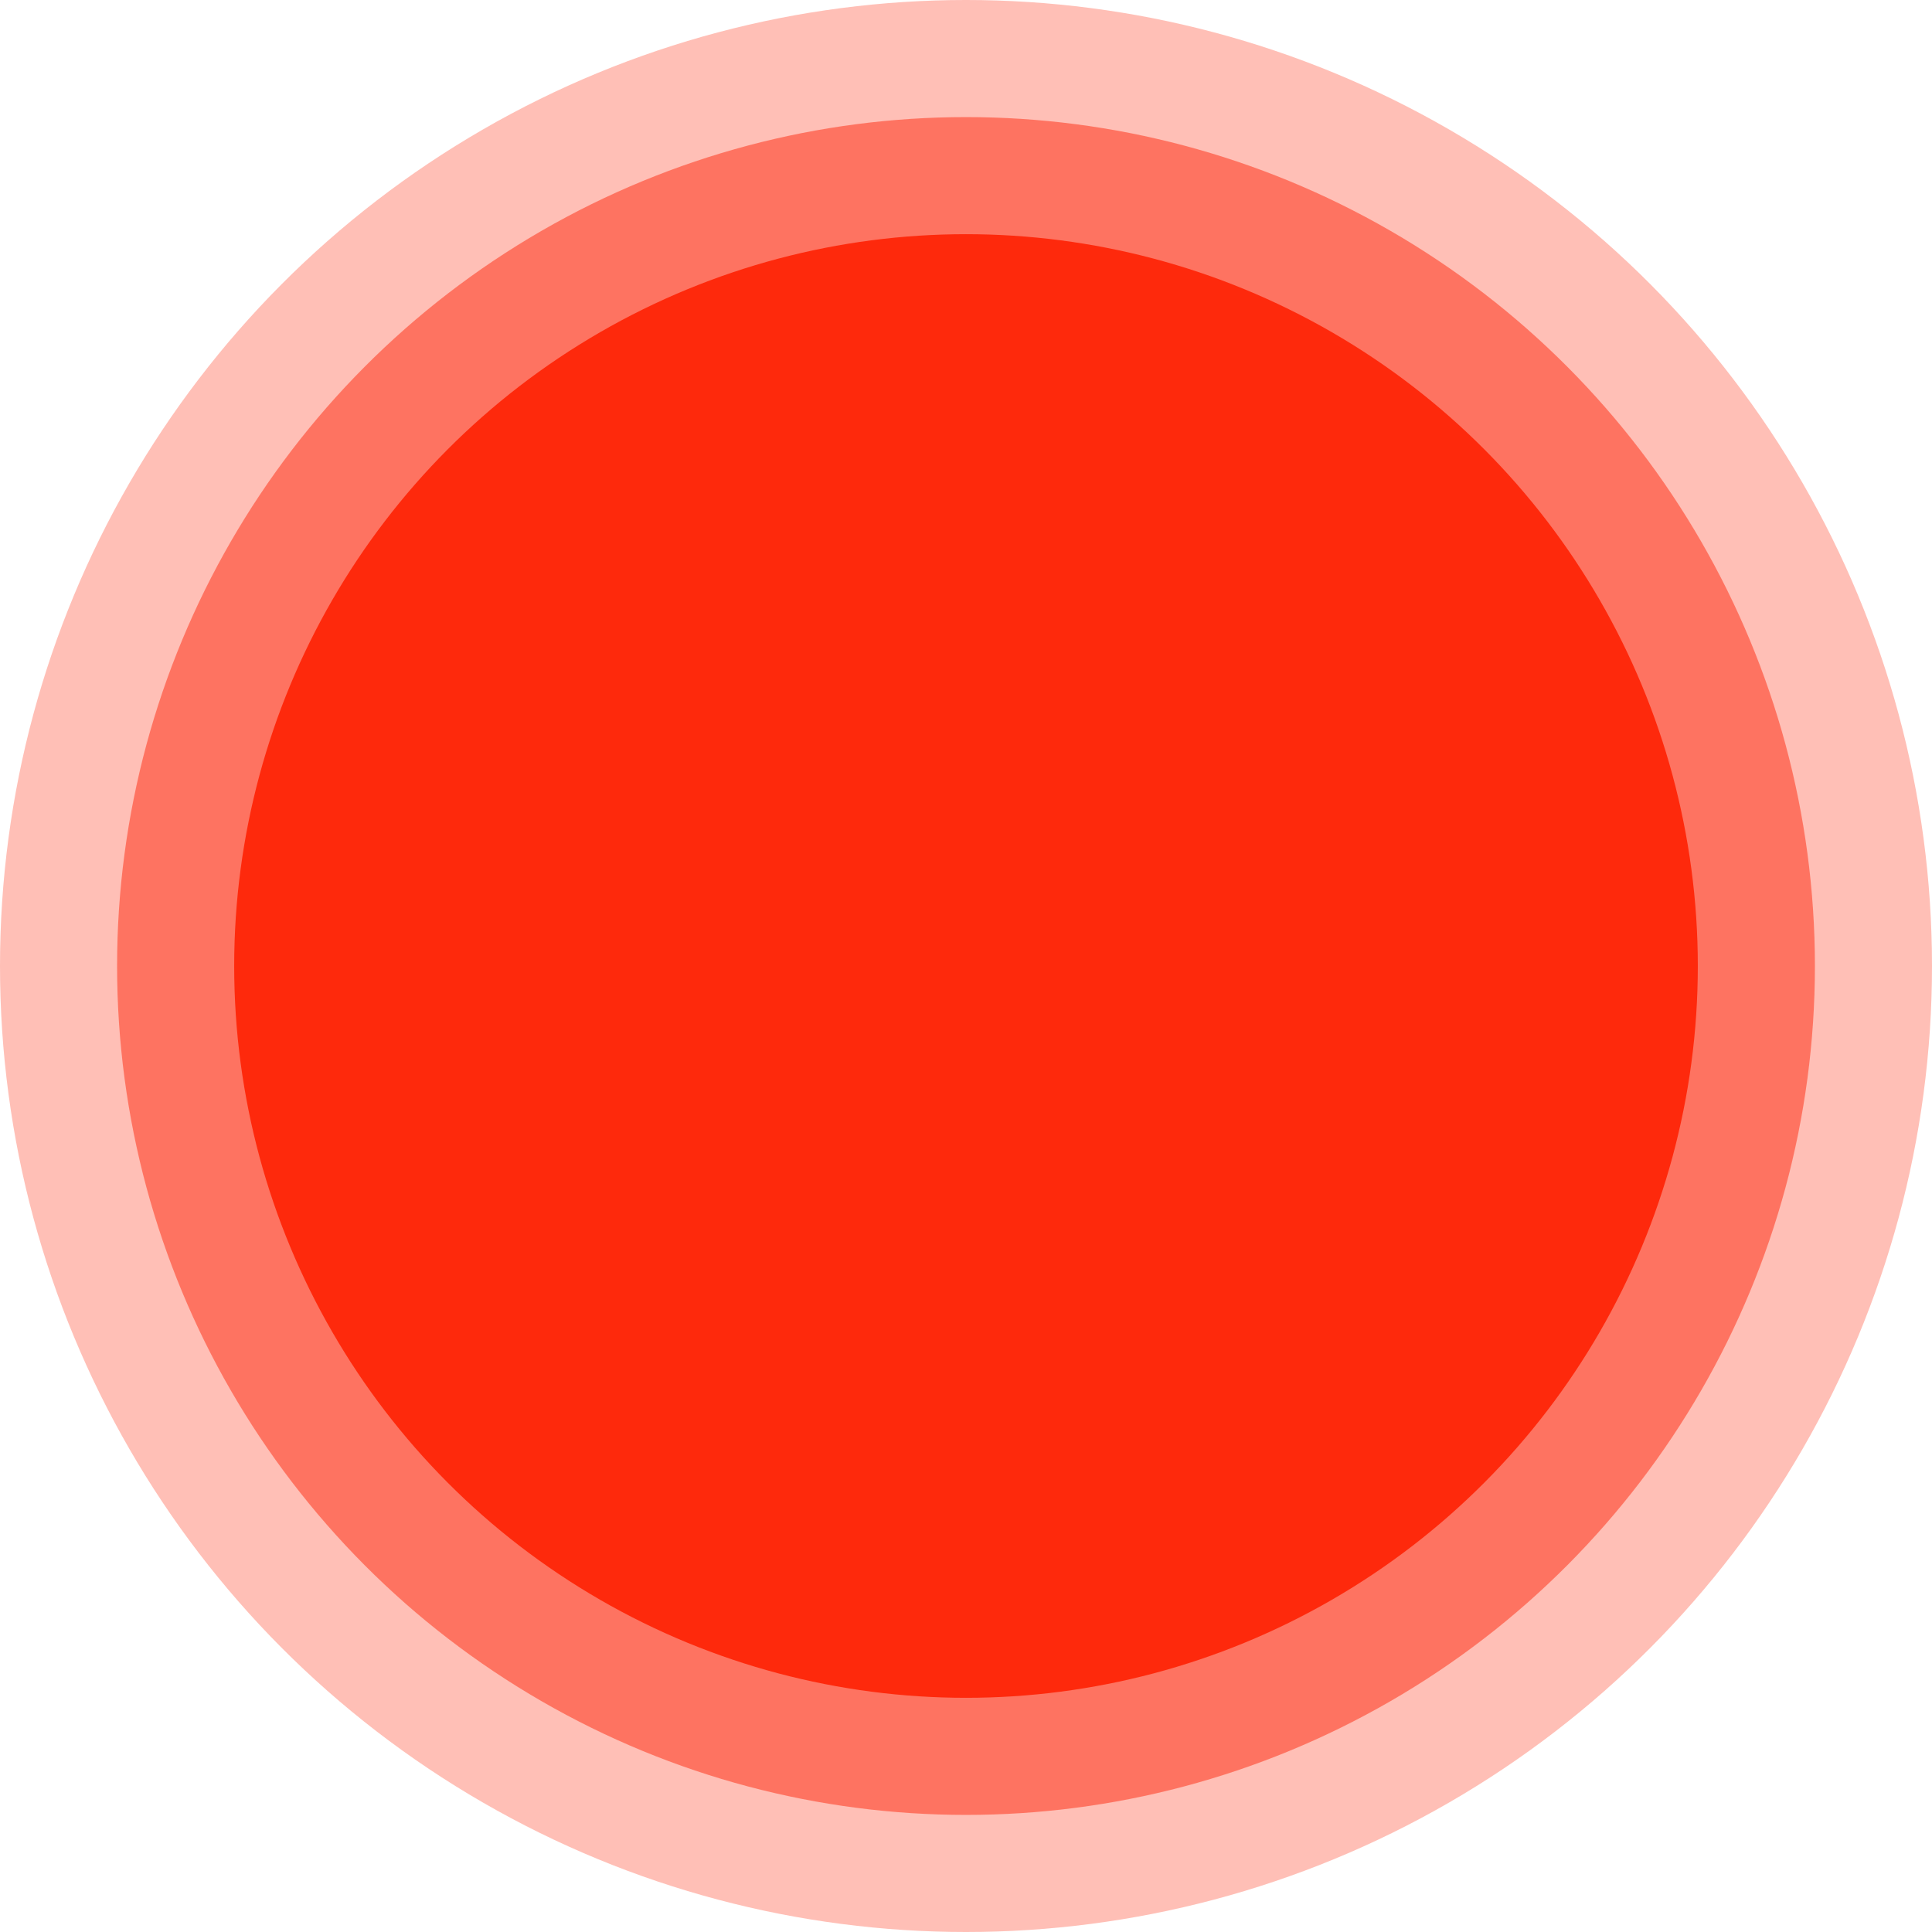 <?xml version="1.0" encoding="UTF-8"?>
<svg xmlns="http://www.w3.org/2000/svg" width="132" height="132" viewBox="0 0 132 132">
  <g id="Groupe_14" data-name="Groupe 14" transform="translate(-1457 -326)">
    <circle id="Ellipse_3" data-name="Ellipse 3" cx="66" cy="66" r="66" transform="translate(1457 326)" fill="#fe290c" opacity="0.3"></circle>
    <circle id="Ellipse_2" data-name="Ellipse 2" cx="58" cy="58" r="58" transform="translate(1465 334)" fill="#fe290c" opacity="0.5"></circle>
    <circle id="Ellipse_1" data-name="Ellipse 1" cx="50" cy="50" r="50" transform="translate(1473 342)" fill="#fe290c"></circle>
  </g>
</svg>
